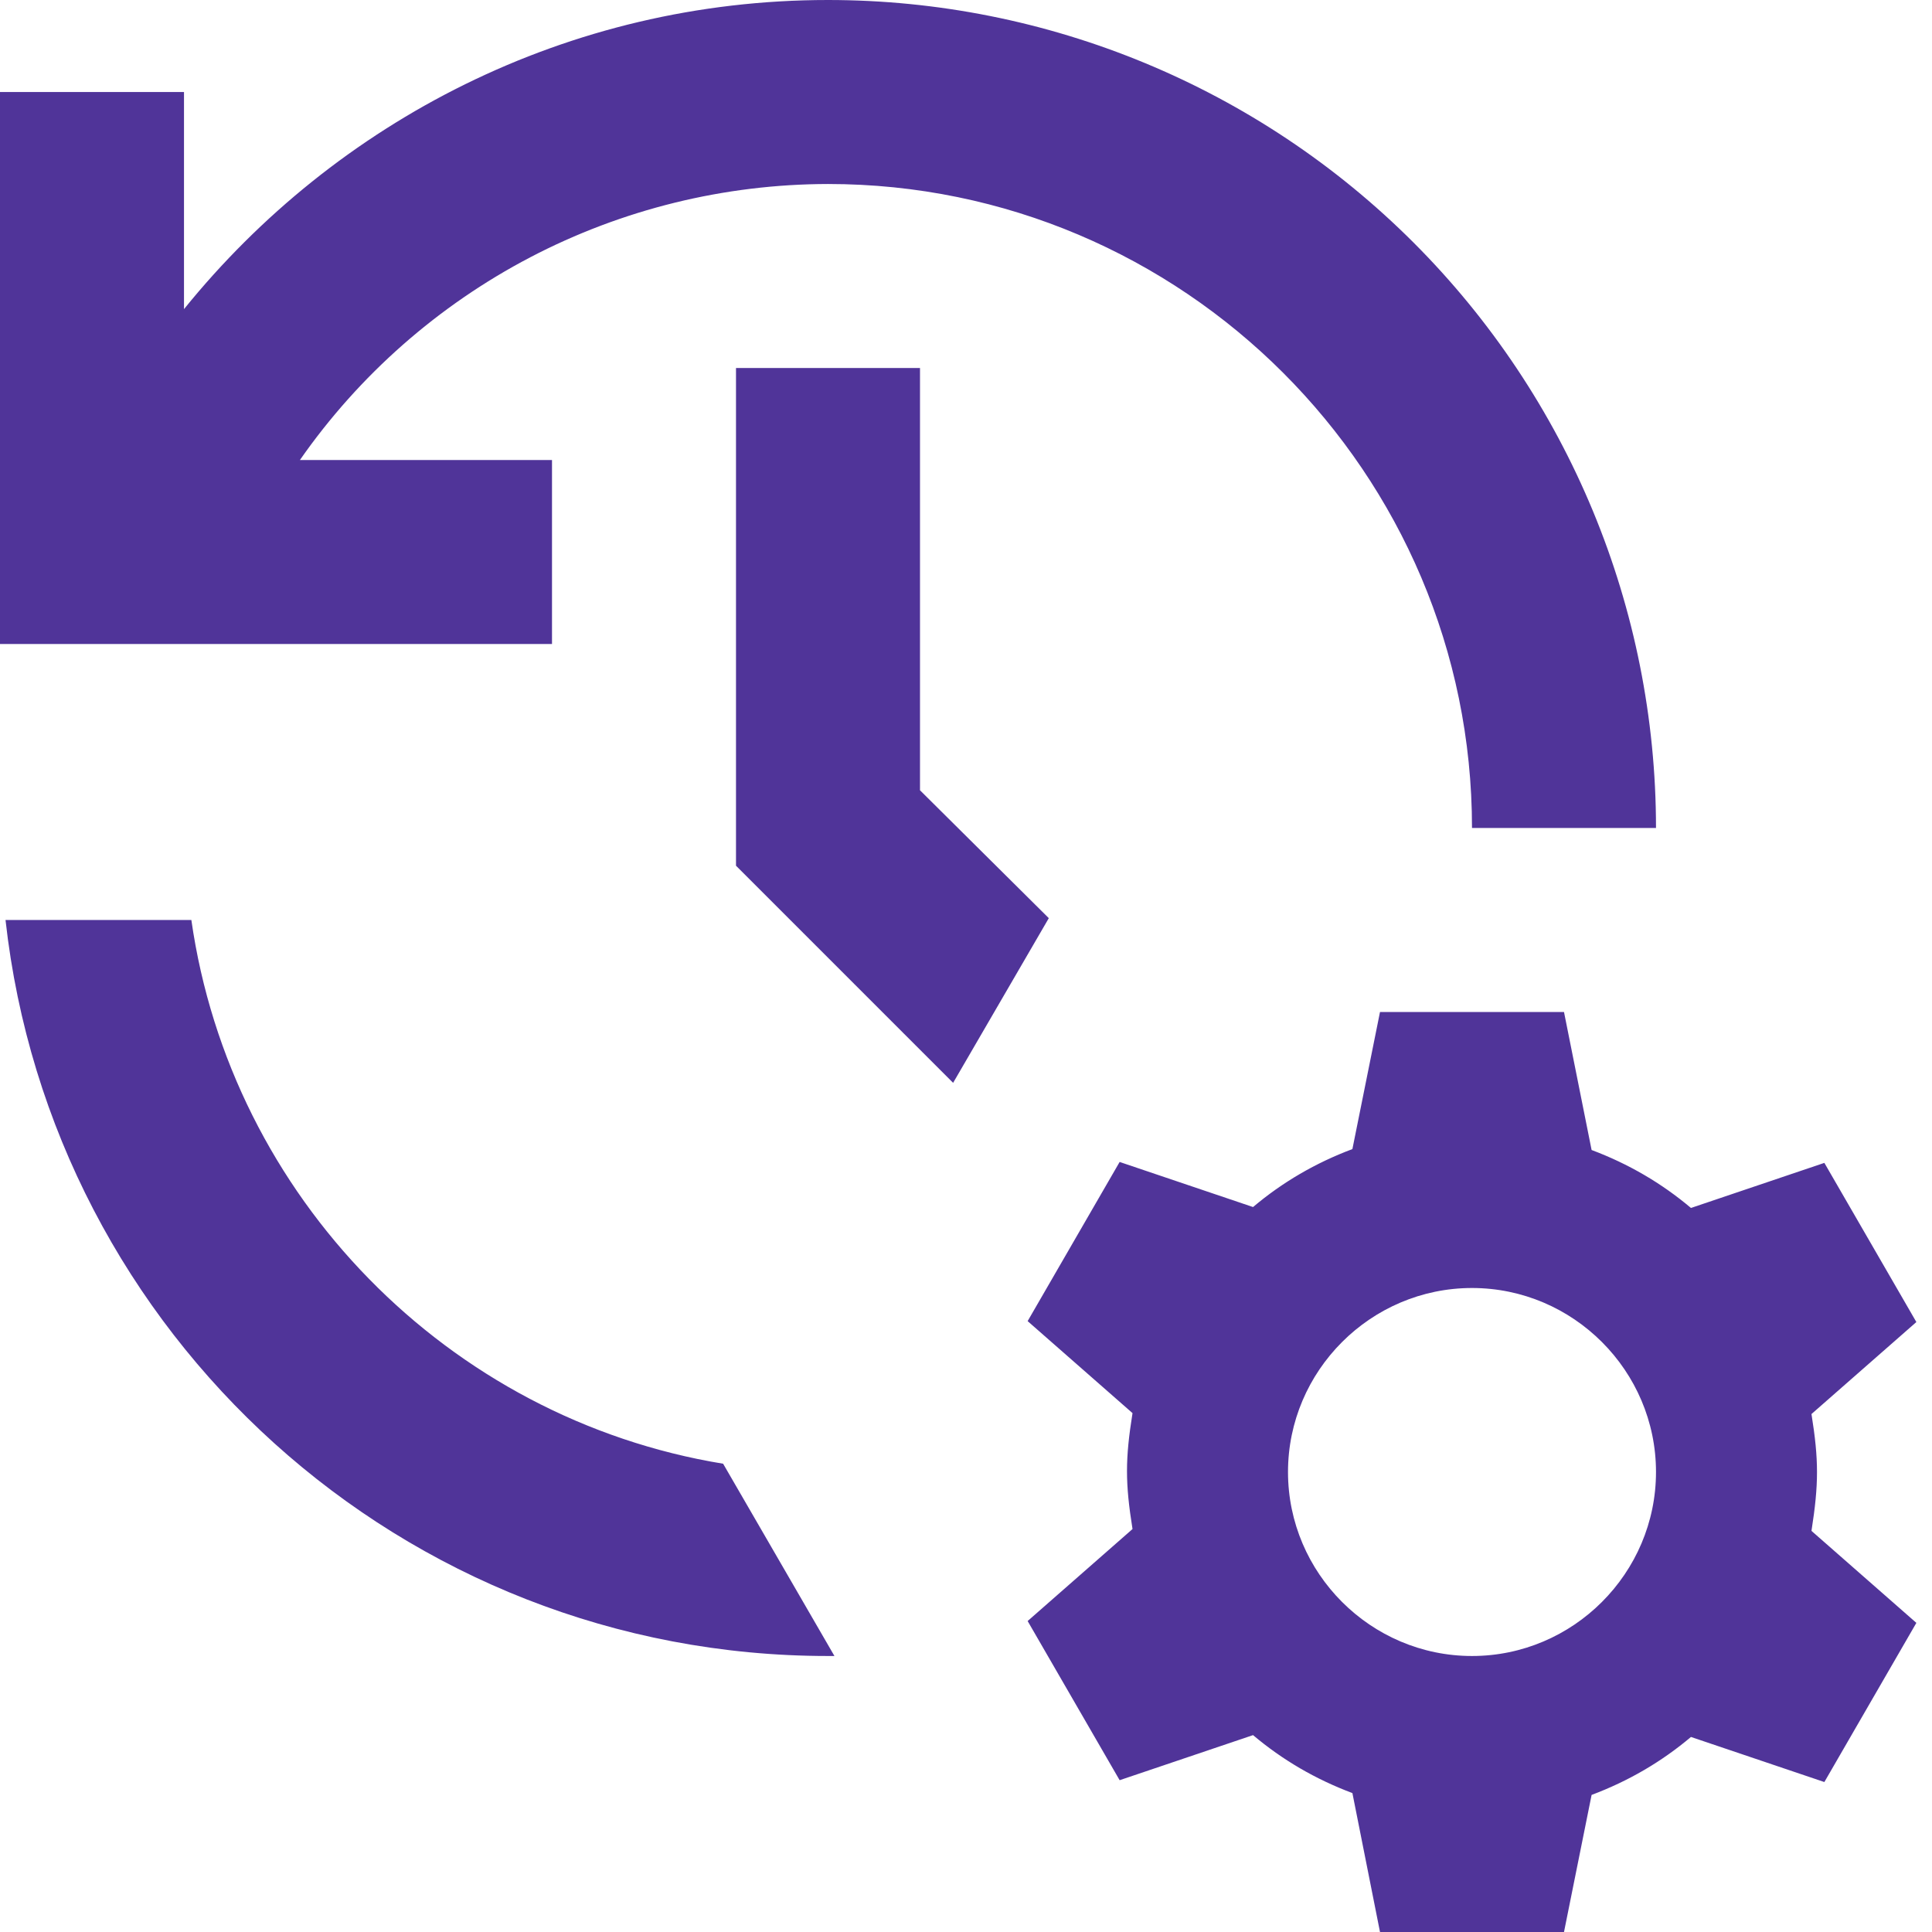 <svg width="21" height="21" viewBox="0 0 21 21" fill="none" xmlns="http://www.w3.org/2000/svg">
<path d="M19.69 15.37L20.83 14.37L19.83 12.64L18.38 13.13C18.06 12.86 17.7 12.65 17.3 12.5L17 11H15L14.7 12.49C14.3 12.64 13.94 12.85 13.62 13.12L12.17 12.63L11.17 14.36L12.31 15.36C12.23 15.86 12.23 16.12 12.31 16.62L11.17 17.62L12.17 19.35L13.62 18.86C13.94 19.13 14.3 19.34 14.7 19.49L15 21H17L17.3 19.51C17.7 19.36 18.06 19.15 18.38 18.88L19.83 19.37L20.83 17.64L19.69 16.64C19.77 16.13 19.77 15.87 19.69 15.37ZM16 18C14.9 18 14 17.1 14 16C14 14.9 14.9 14 16 14C17.1 14 18 14.9 18 16C18 17.1 17.1 18 16 18ZM8 4V9.41L10.36 11.77L11.4 9.98L10 8.59V4H8ZM18 9C18 6.613 17.052 4.324 15.364 2.636C13.676 0.948 11.387 0 9 0C6.17 0 3.65 1.32 2 3.36V1H0V7H6V5H3.26C3.905 4.075 4.764 3.32 5.763 2.797C6.762 2.275 7.872 2.002 9 2C12.86 2 16 5.14 16 9H18ZM7.86 15.91C4.87 15.42 2.51 13.01 2.08 10H0.06C0.56 14.5 4.37 18 9 18H9.07L7.86 15.91Z" fill="#503499"/>
</svg>
